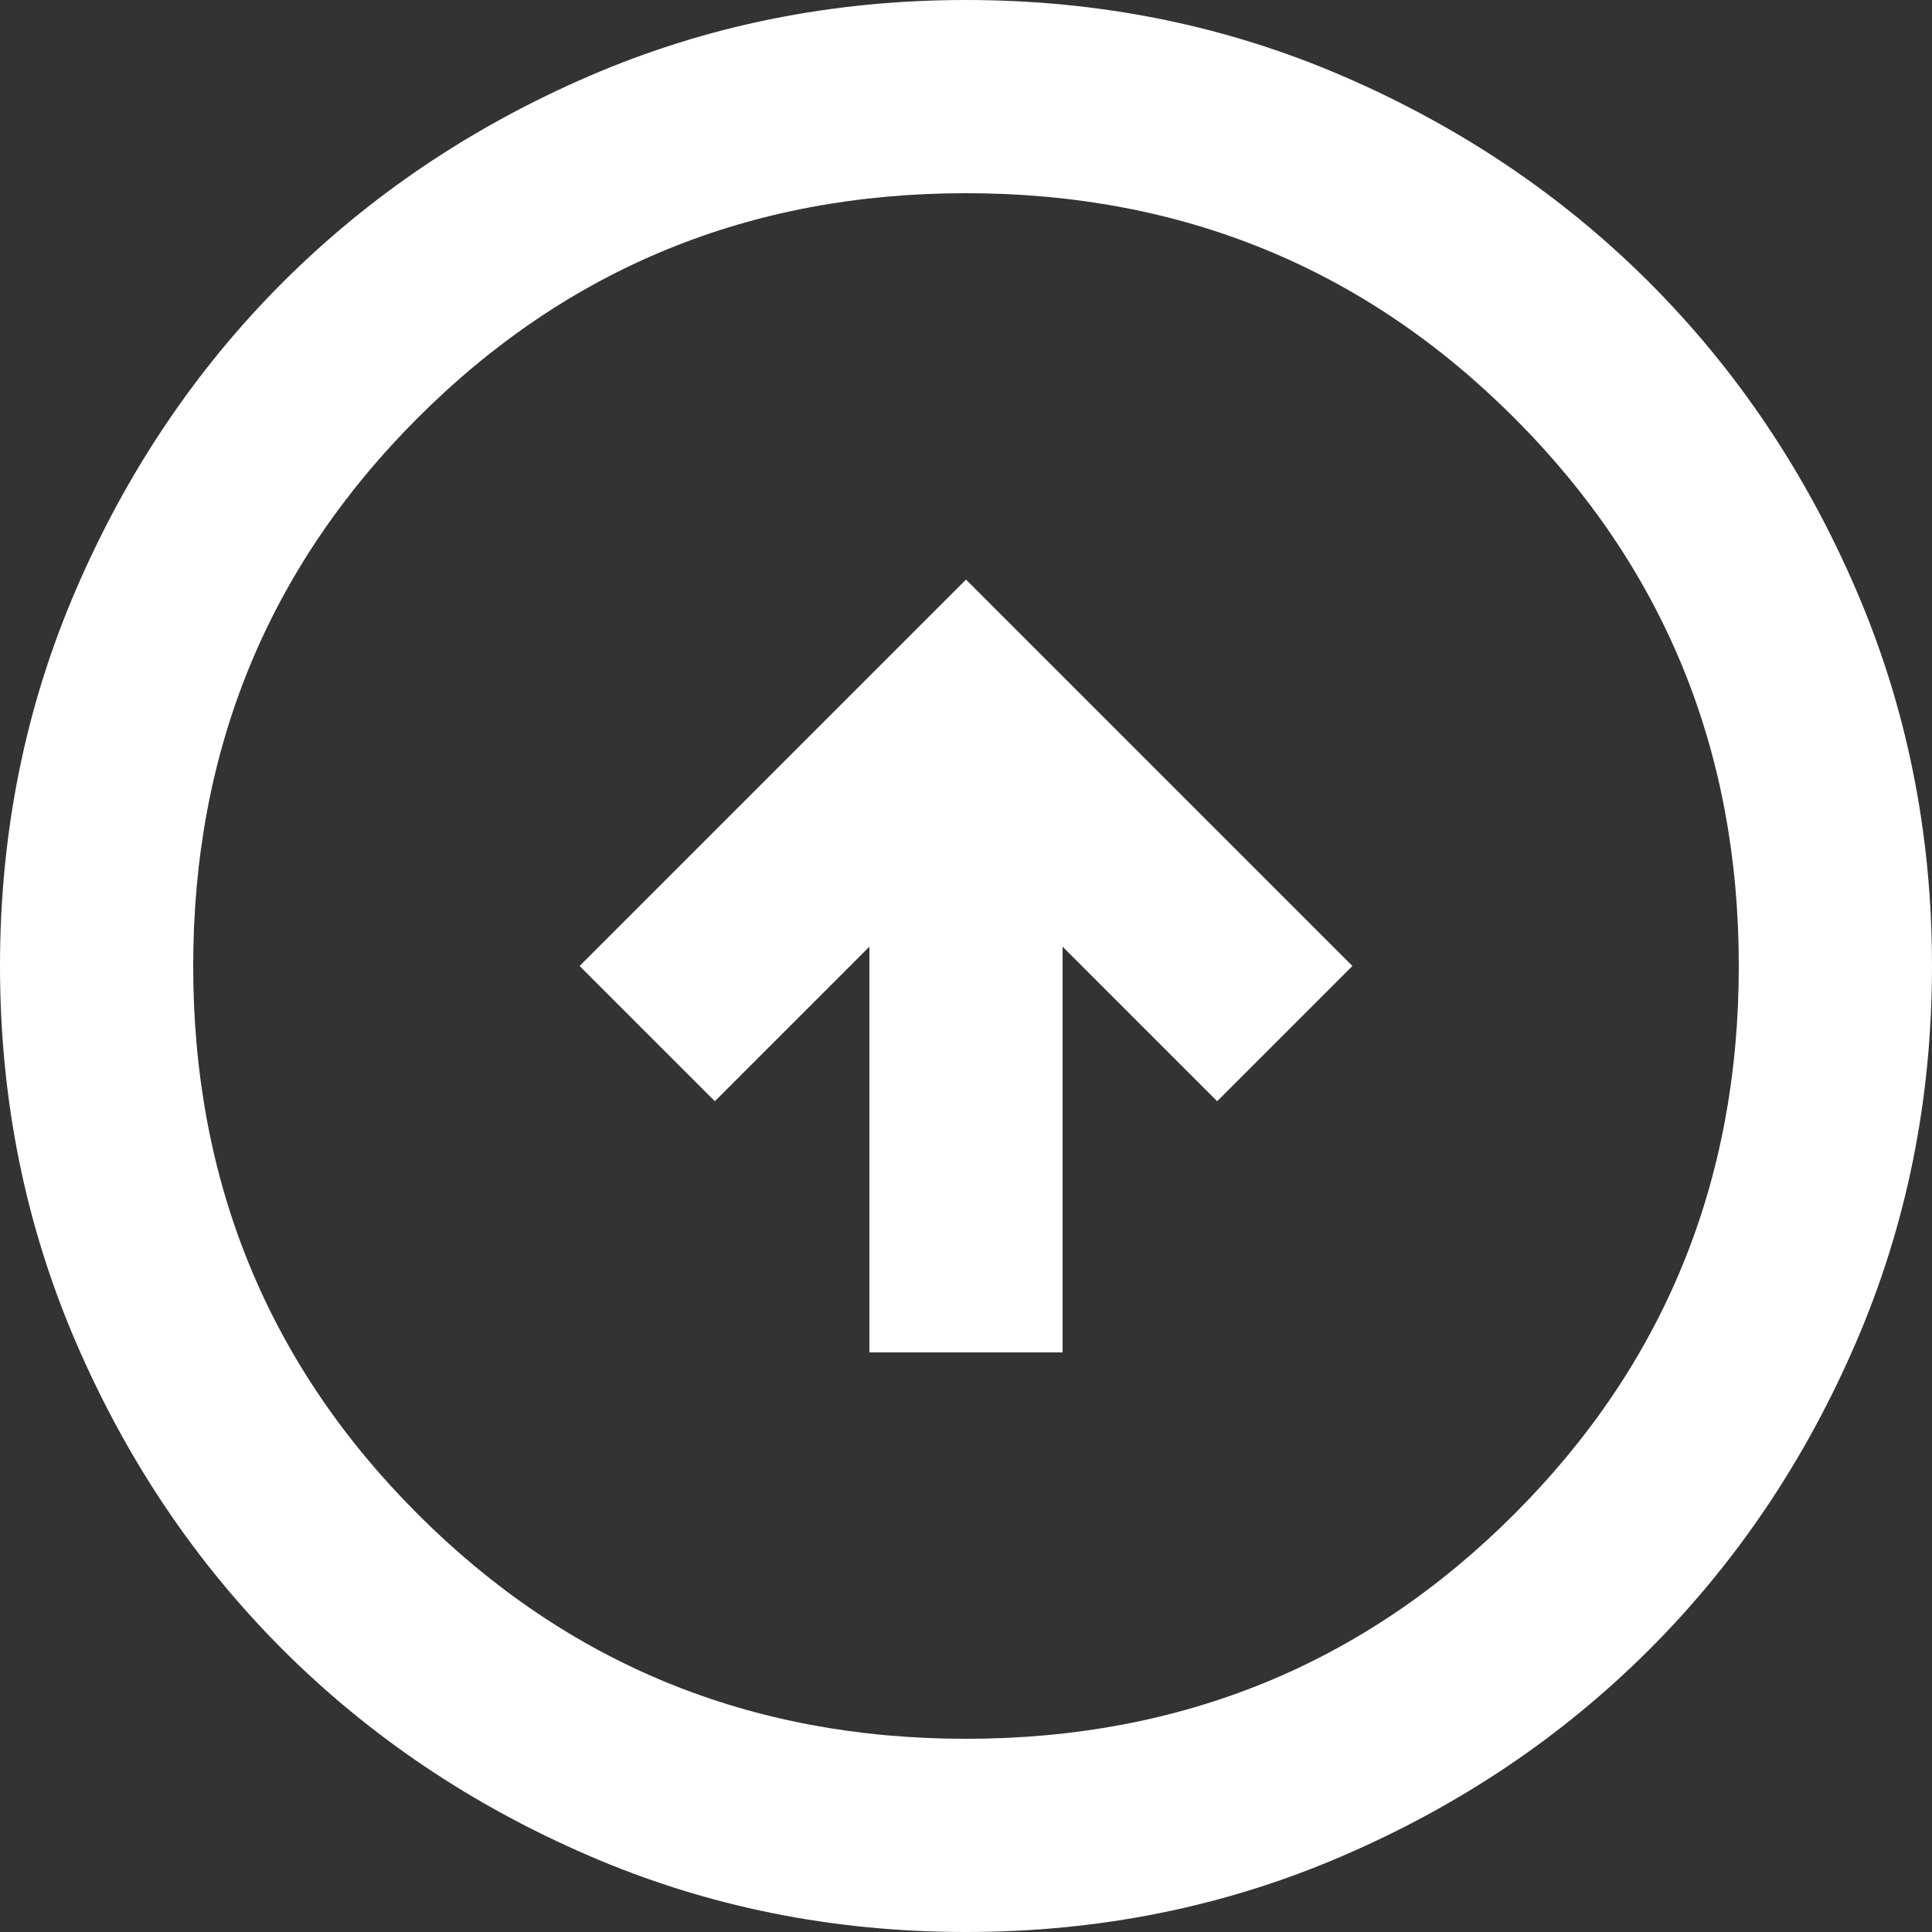 <svg width="54" height="54" viewBox="0 0 54 54" fill="none" xmlns="http://www.w3.org/2000/svg">
<rect x="0" y="0" width="54" height="54" fill="#333333" stroke="none"/>
<path d="M24.3 37.8H29.7V26.46L34.02 30.78L37.8 27L27 16.2L16.2 27L19.98 30.78L24.3 26.46V37.8ZM27 54C23.265 54 19.755 53.291 16.47 51.872C13.185 50.456 10.328 48.532 7.897 46.102C5.468 43.672 3.544 40.815 2.128 37.53C0.709 34.245 0 30.735 0 27C0 23.265 0.709 19.755 2.128 16.47C3.544 13.185 5.468 10.328 7.897 7.897C10.328 5.468 13.185 3.543 16.47 2.125C19.755 0.708 23.265 0 27 0C30.735 0 34.245 0.708 37.53 2.125C40.815 3.543 43.672 5.468 46.102 7.897C48.532 10.328 50.456 13.185 51.872 16.47C53.291 19.755 54 23.265 54 27C54 30.735 53.291 34.245 51.872 37.53C50.456 40.815 48.532 43.672 46.102 46.102C43.672 48.532 40.815 50.456 37.53 51.872C34.245 53.291 30.735 54 27 54ZM27 48.6C33.03 48.6 38.138 46.508 42.322 42.322C46.508 38.138 48.6 33.03 48.6 27C48.6 20.97 46.508 15.863 42.322 11.678C38.138 7.492 33.03 5.4 27 5.4C20.97 5.4 15.863 7.492 11.678 11.678C7.492 15.863 5.4 20.97 5.4 27C5.4 33.03 7.492 38.138 11.678 42.322C15.863 46.508 20.97 48.6 27 48.6Z" fill="white"/>
</svg>
